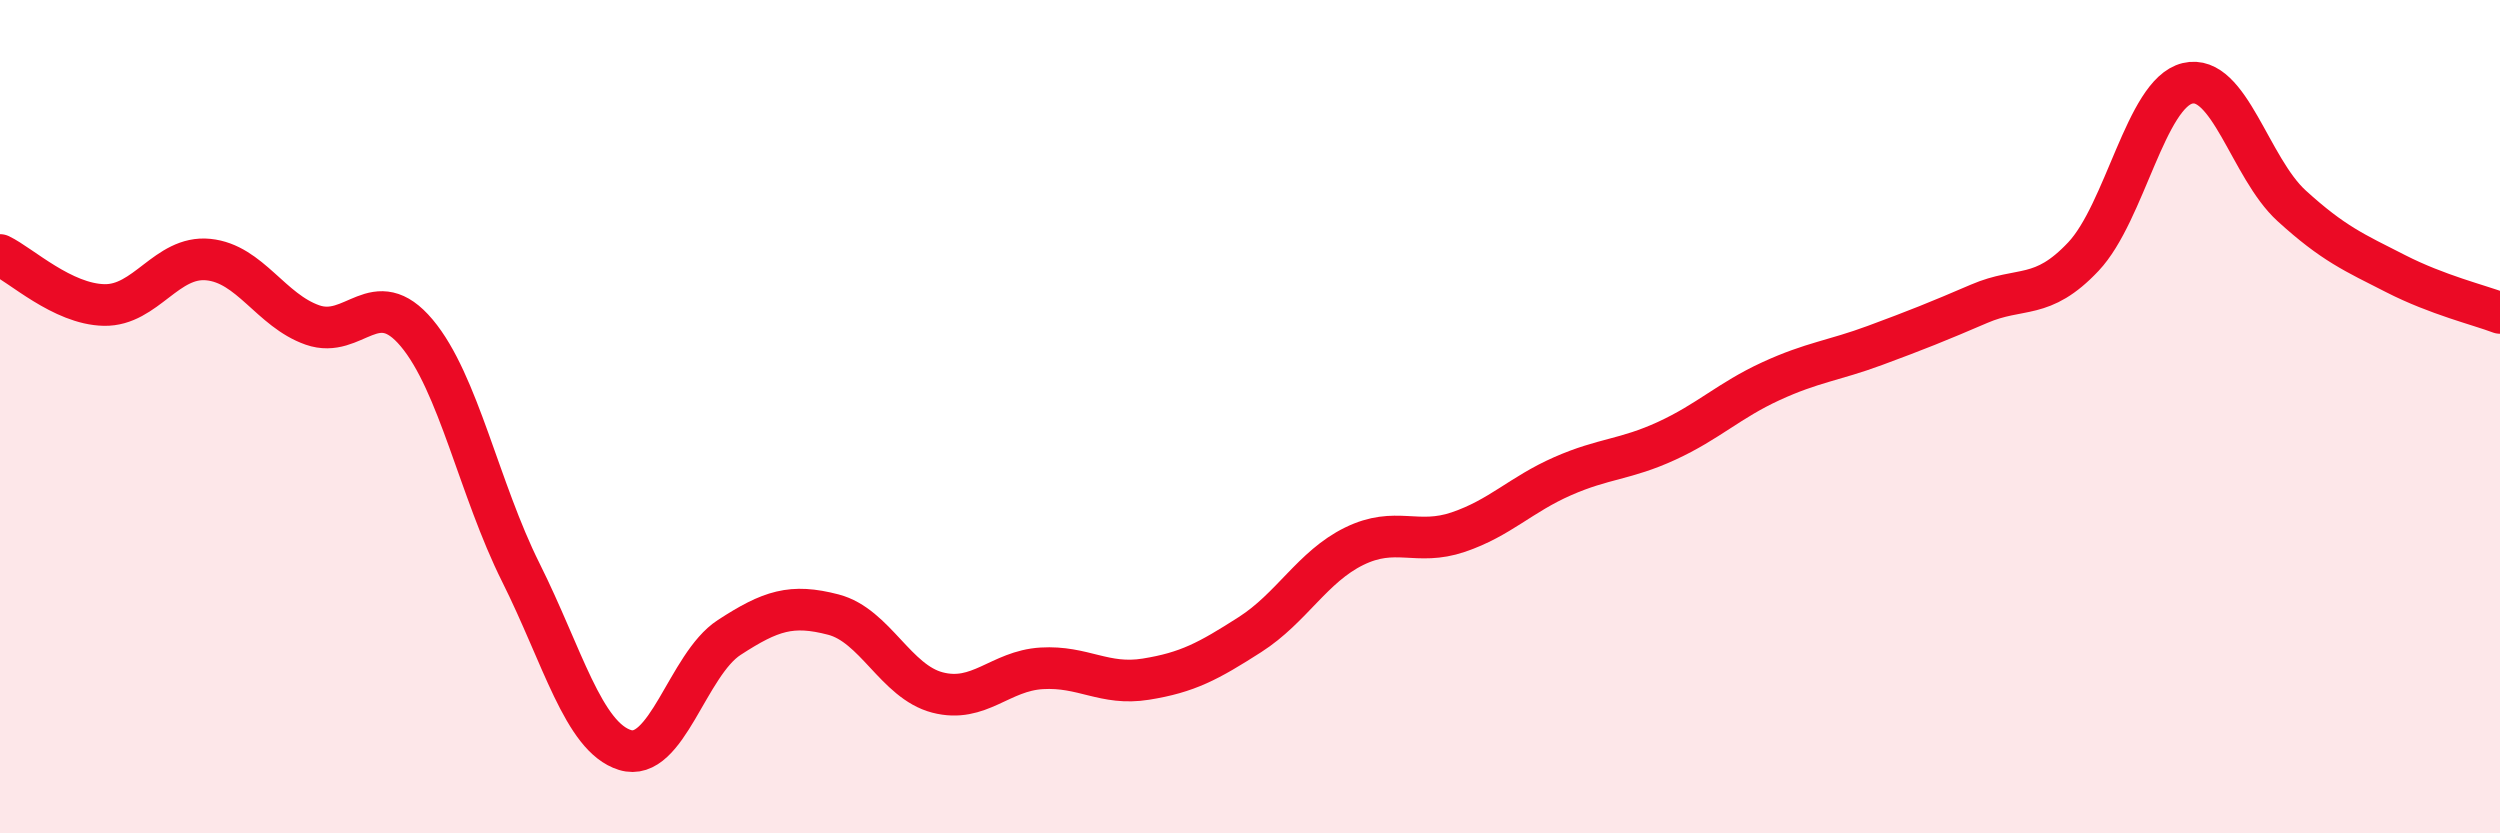 
    <svg width="60" height="20" viewBox="0 0 60 20" xmlns="http://www.w3.org/2000/svg">
      <path
        d="M 0,6.12 C 0.5,6.36 1.5,7.3 2.5,7.32 C 3.5,7.34 4,6.13 5,6.23 C 6,6.33 6.5,7.45 7.5,7.8 C 8.5,8.15 9,6.8 10,7.99 C 11,9.18 11.5,11.74 12.5,13.74 C 13.5,15.74 14,17.69 15,18 C 16,18.31 16.5,15.95 17.5,15.3 C 18.5,14.65 19,14.49 20,14.75 C 21,15.01 21.5,16.36 22.5,16.62 C 23.5,16.88 24,16.1 25,16.04 C 26,15.98 26.5,16.46 27.5,16.3 C 28.5,16.14 29,15.87 30,15.23 C 31,14.59 31.5,13.6 32.5,13.11 C 33.5,12.62 34,13.11 35,12.77 C 36,12.43 36.5,11.87 37.5,11.43 C 38.5,10.99 39,11.04 40,10.58 C 41,10.12 41.5,9.61 42.5,9.15 C 43.5,8.69 44,8.66 45,8.29 C 46,7.92 46.5,7.72 47.5,7.29 C 48.5,6.86 49,7.22 50,6.16 C 51,5.1 51.5,2.24 52.5,2 C 53.5,1.76 54,4.03 55,4.94 C 56,5.85 56.5,6.06 57.5,6.57 C 58.5,7.08 59.5,7.32 60,7.51L60 20L0 20Z"
        fill="#EB0A25"
        opacity="0.1"
        stroke-linecap="round"
        stroke-linejoin="round"
      />
      <path
        d="M 0,6.12 C 0.5,6.36 1.5,7.3 2.5,7.32 C 3.5,7.34 4,6.13 5,6.23 C 6,6.33 6.5,7.45 7.5,7.8 C 8.5,8.15 9,6.8 10,7.99 C 11,9.18 11.5,11.74 12.5,13.74 C 13.5,15.74 14,17.69 15,18 C 16,18.31 16.5,15.95 17.5,15.3 C 18.5,14.65 19,14.49 20,14.75 C 21,15.01 21.5,16.36 22.5,16.62 C 23.5,16.88 24,16.1 25,16.04 C 26,15.98 26.5,16.46 27.5,16.3 C 28.5,16.14 29,15.87 30,15.23 C 31,14.59 31.5,13.6 32.5,13.11 C 33.5,12.62 34,13.11 35,12.77 C 36,12.43 36.5,11.87 37.5,11.43 C 38.5,10.99 39,11.04 40,10.58 C 41,10.12 41.5,9.61 42.5,9.15 C 43.5,8.69 44,8.66 45,8.29 C 46,7.92 46.5,7.72 47.5,7.29 C 48.5,6.86 49,7.22 50,6.16 C 51,5.1 51.5,2.24 52.5,2 C 53.5,1.76 54,4.03 55,4.94 C 56,5.85 56.5,6.06 57.5,6.57 C 58.5,7.08 59.5,7.32 60,7.51"
        stroke="#EB0A25"
        stroke-width="1"
        fill="none"
        stroke-linecap="round"
        stroke-linejoin="round"
      />
    </svg>
  